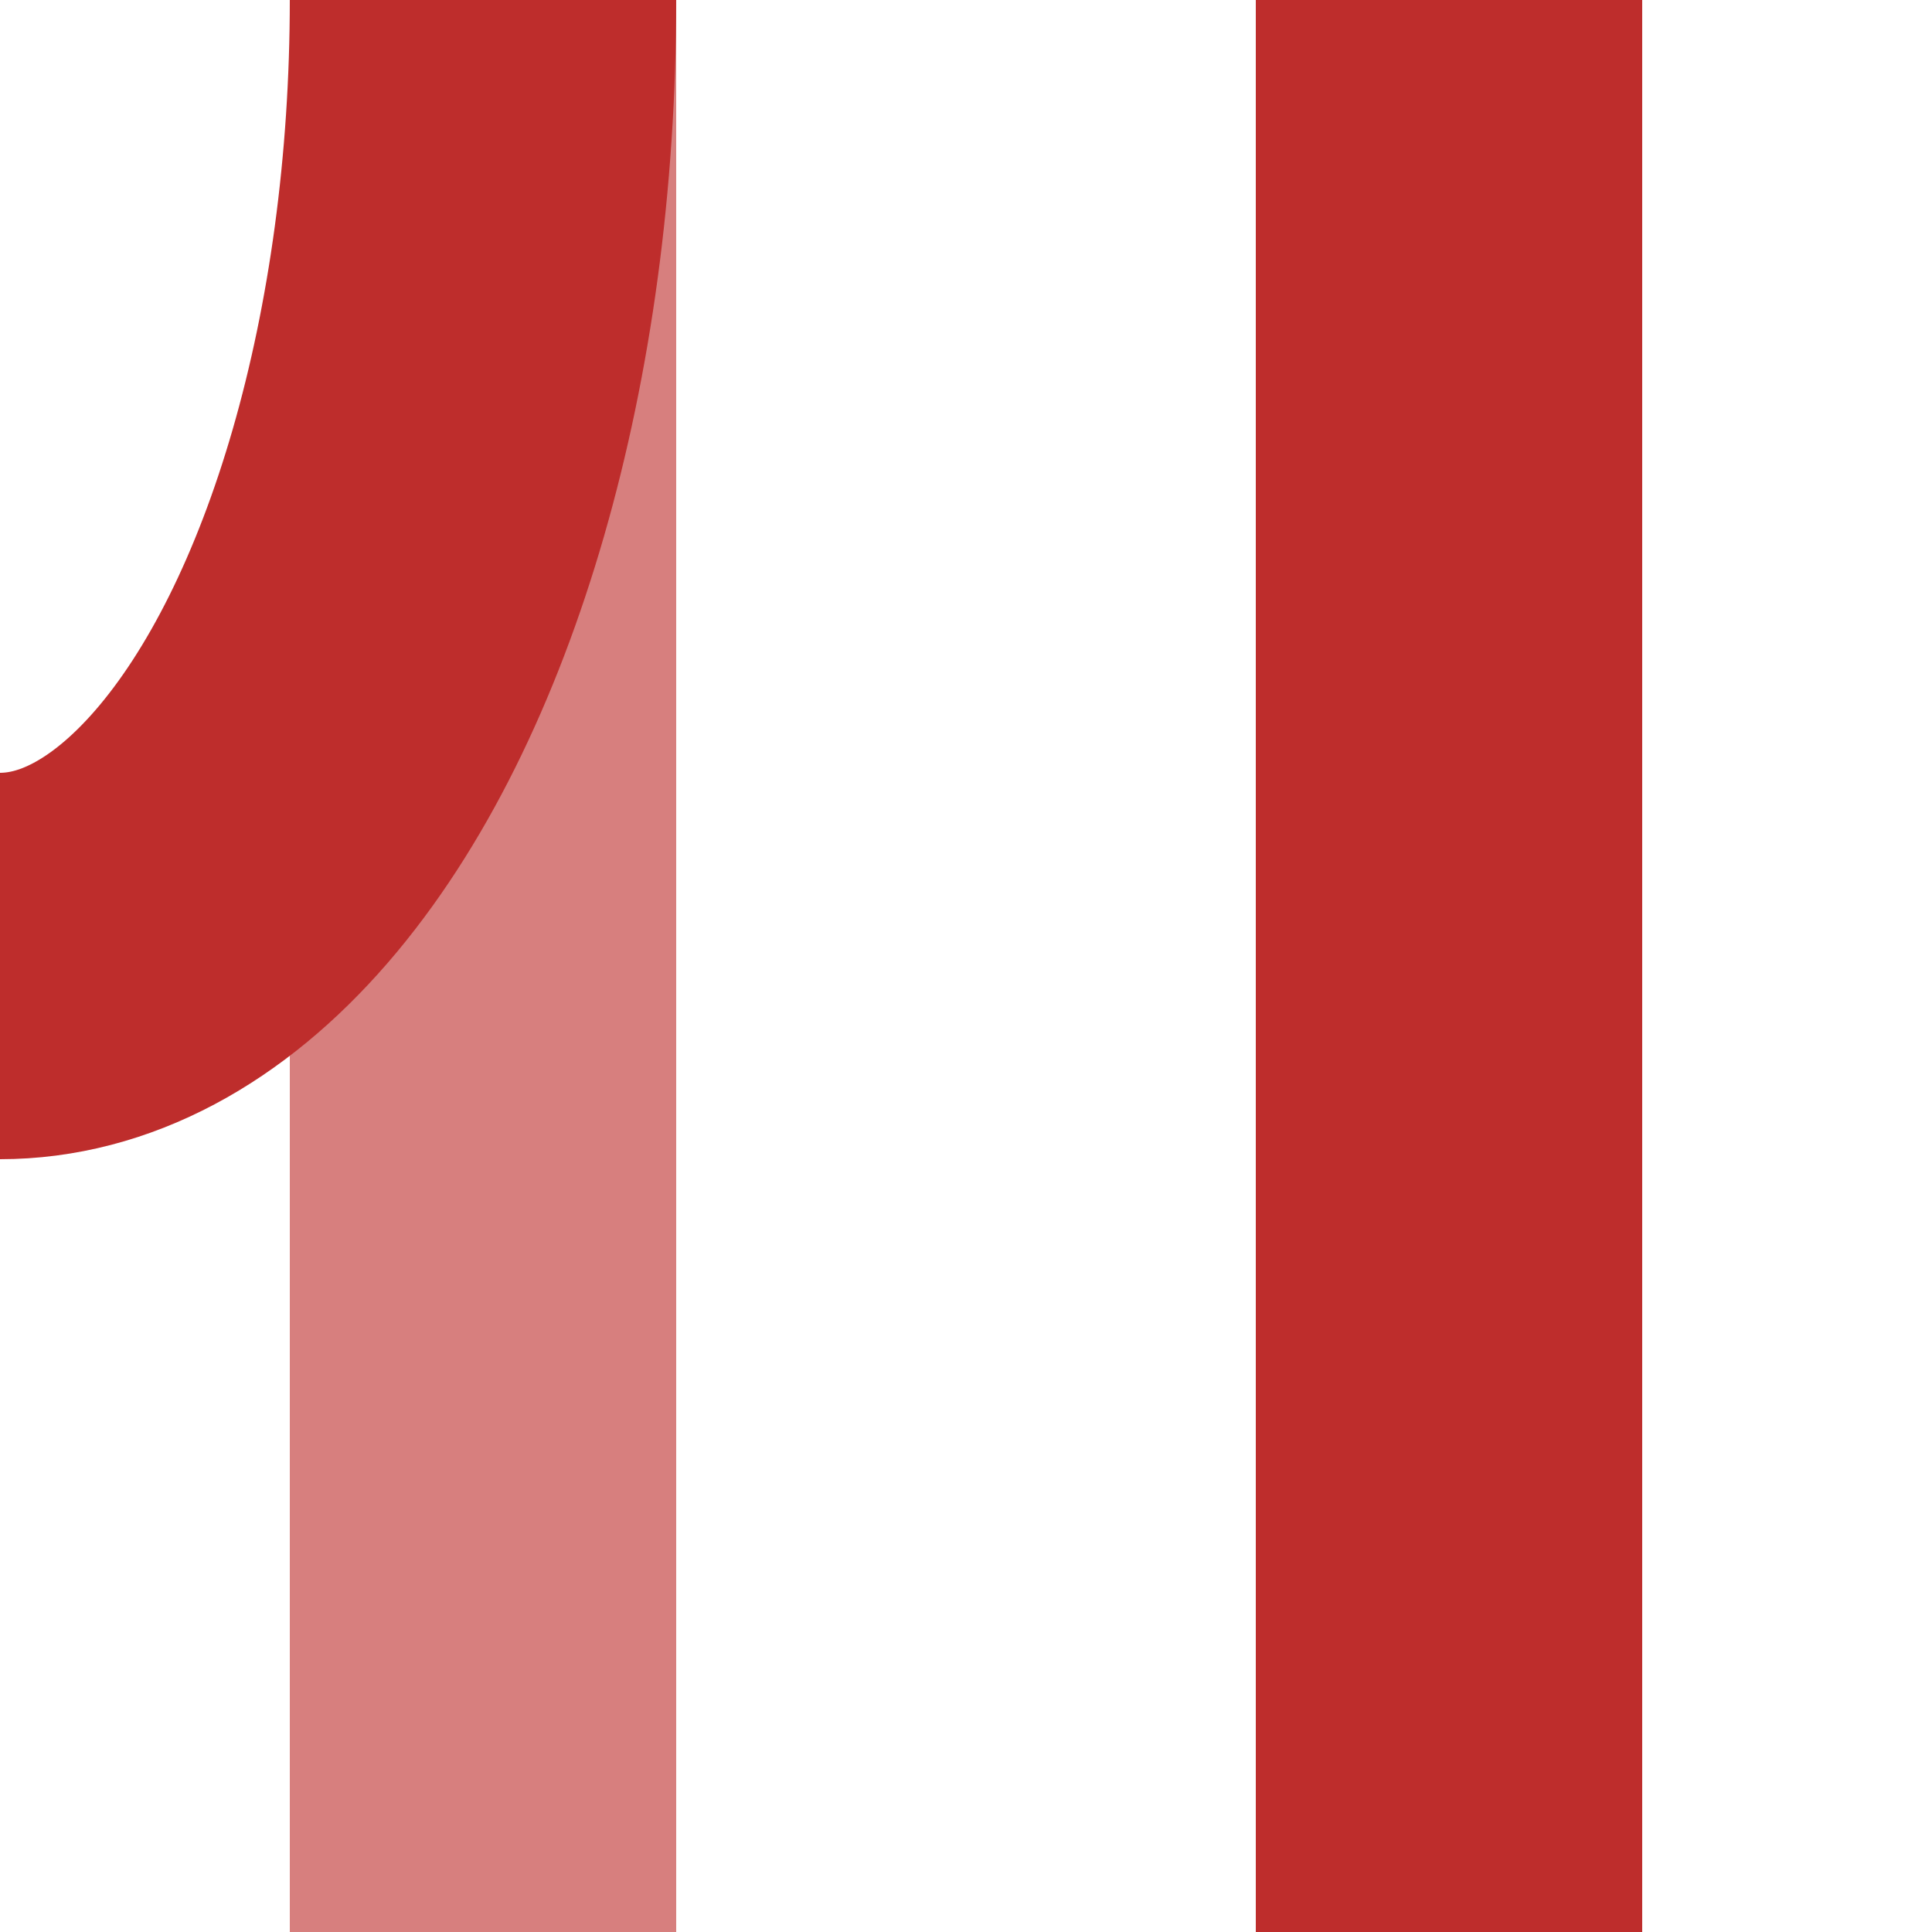 <?xml version="1.0" encoding="UTF-8" standalone="no"?>
<!-- Created by Wiebevl for Wikipedia -->
<svg xmlns="http://www.w3.org/2000/svg" width="500" height="500" viewBox="0 0 500 500">
<title>vxABZgr-STR</title>
 <g stroke="#D77F7E" stroke-width="100" fill="none">
  <path d="M 125,0 V500"/>
 </g>
 <g stroke="#BE2D2C" stroke-width="100" fill="none">
  <ellipse cx="0" cy="0" rx="125" ry="250" clip-path = "url(#clip_left)"/>
  <path d="M 375,0 V500"/>
 </g>
</svg>